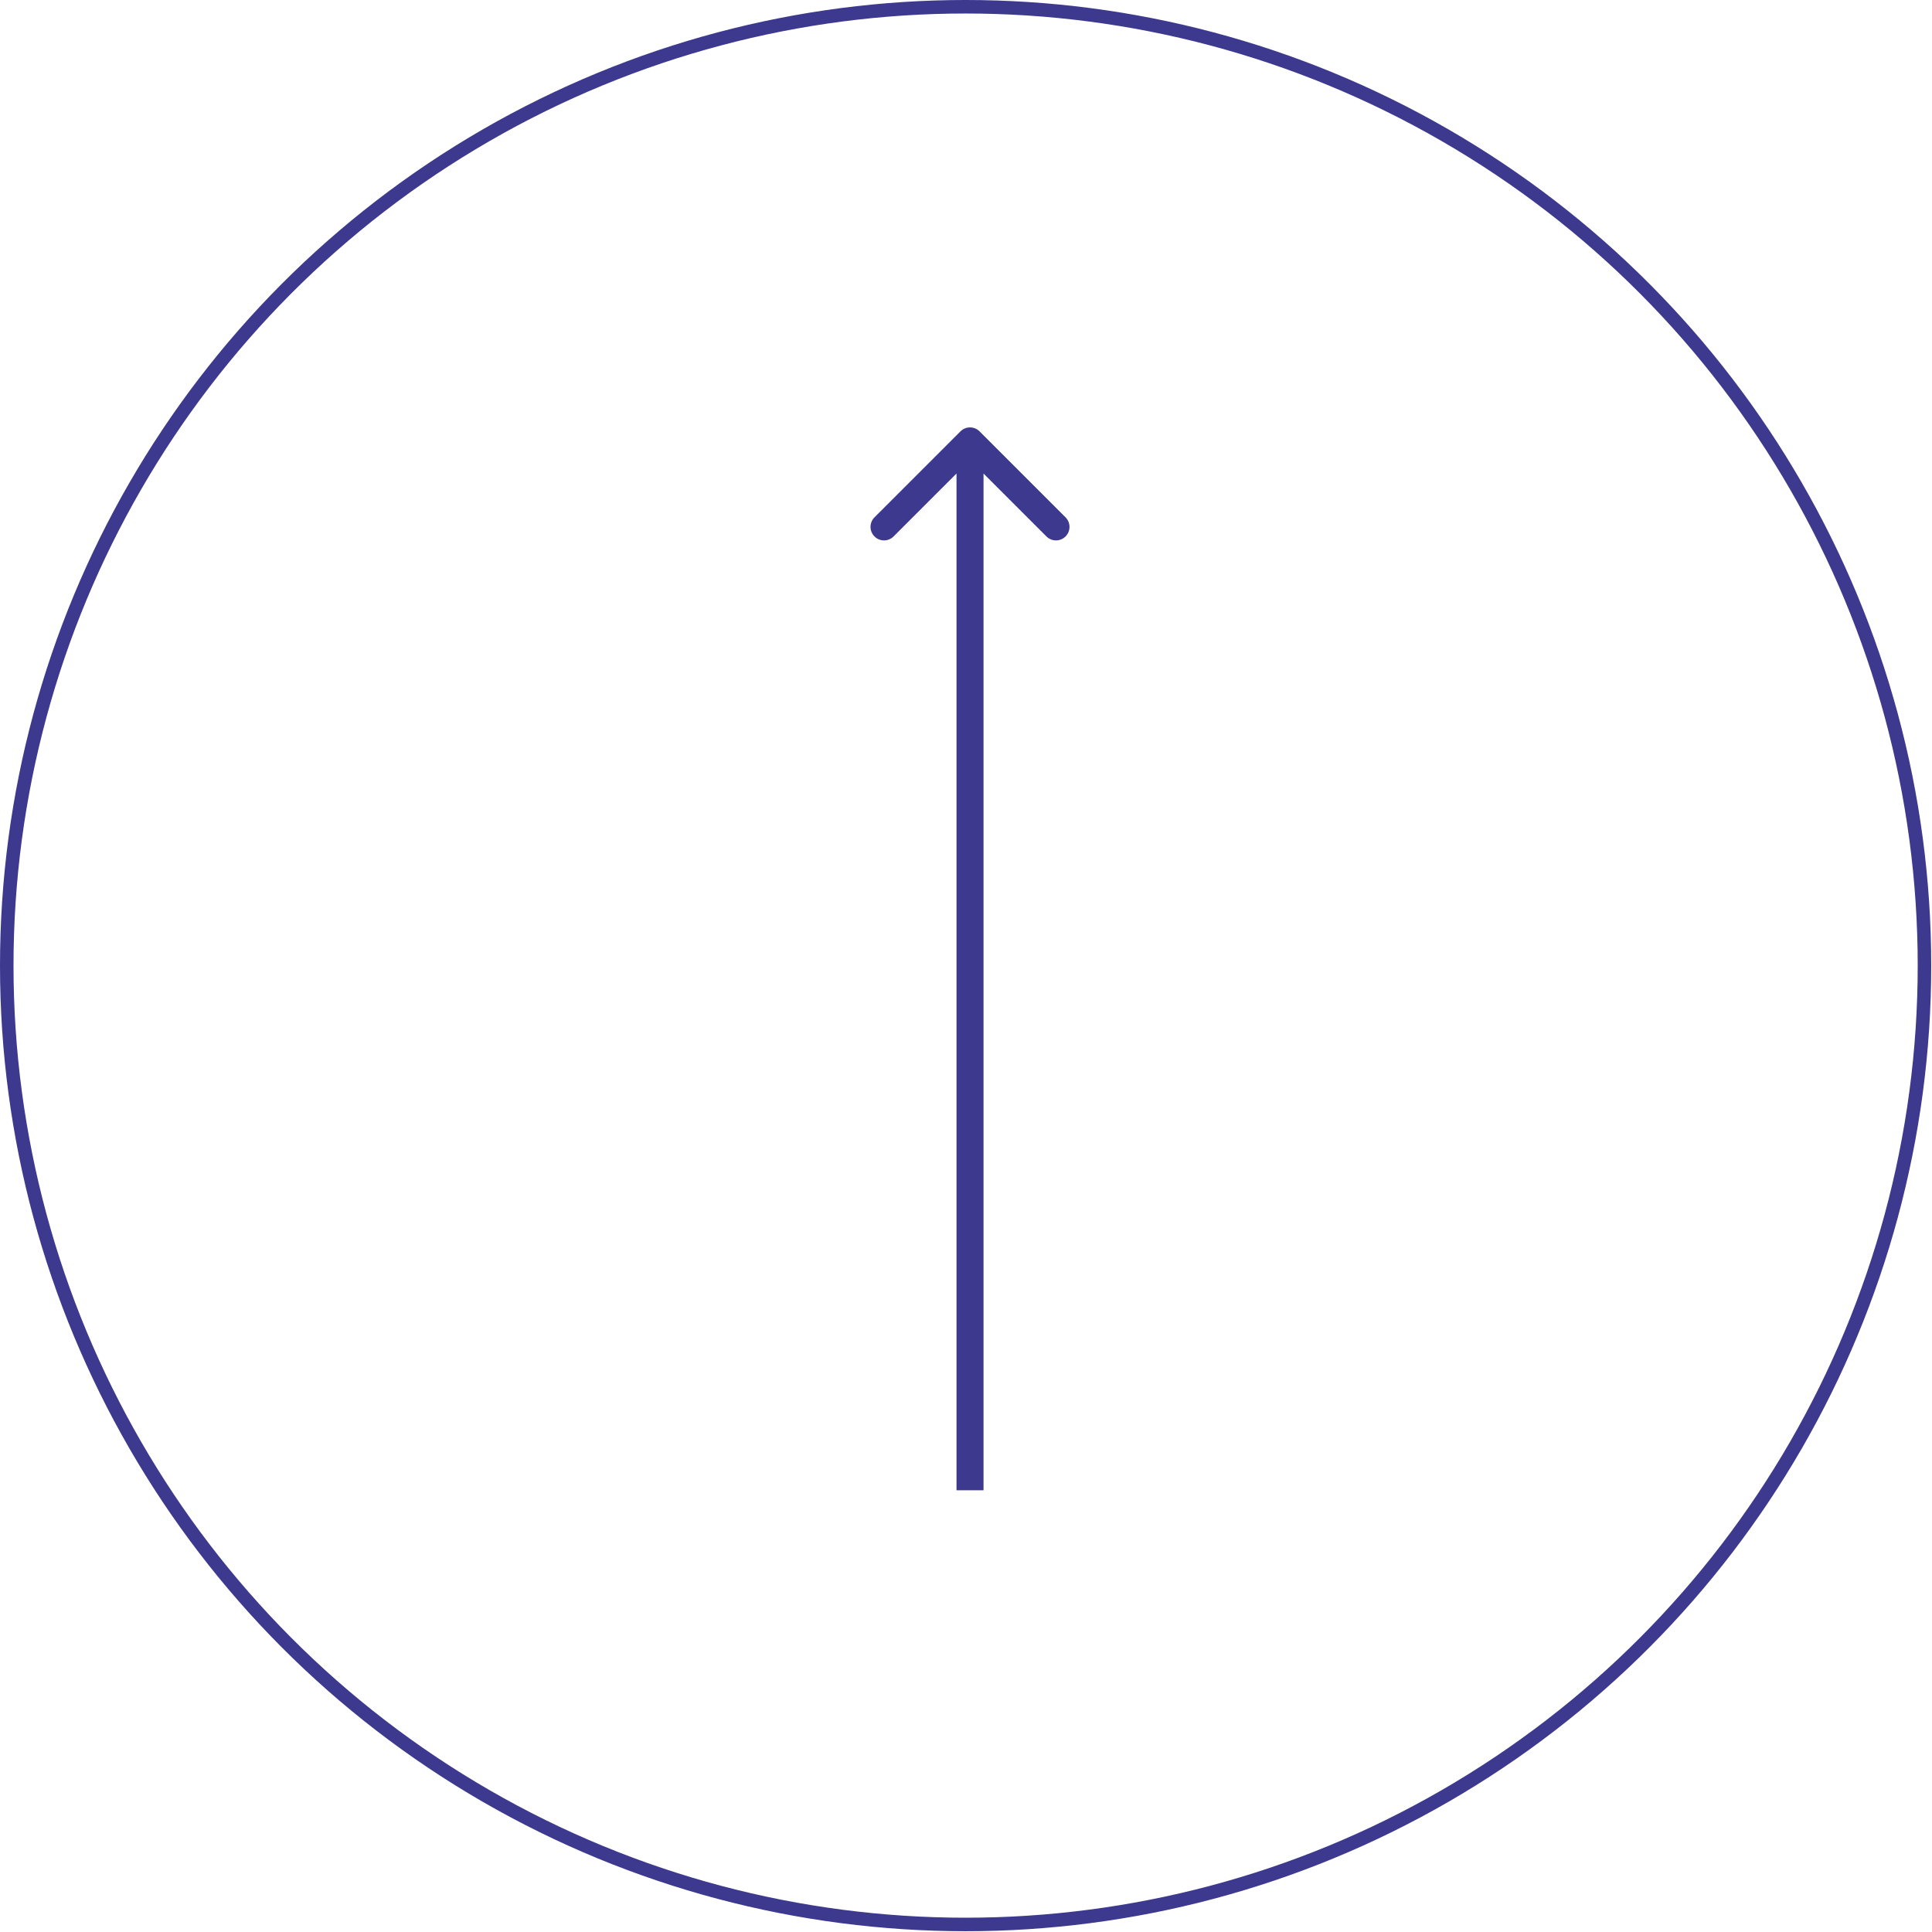 <?xml version="1.0" encoding="UTF-8"?> <svg xmlns="http://www.w3.org/2000/svg" width="143" height="143" viewBox="0 0 143 143" fill="none"> <circle cx="71.471" cy="71.471" r="70.971" stroke="#3C398F"></circle> <path d="M72.504 31.928C72.114 31.537 71.48 31.537 71.09 31.928L64.726 38.292C64.335 38.682 64.335 39.316 64.726 39.706C65.116 40.097 65.749 40.097 66.14 39.706L71.797 34.049L77.454 39.706C77.844 40.097 78.477 40.097 78.868 39.706C79.258 39.316 79.258 38.682 78.868 38.292L72.504 31.928ZM72.797 110.306L72.797 32.635H70.797L70.797 110.306H72.797Z" fill="#3C398F"></path> </svg> 